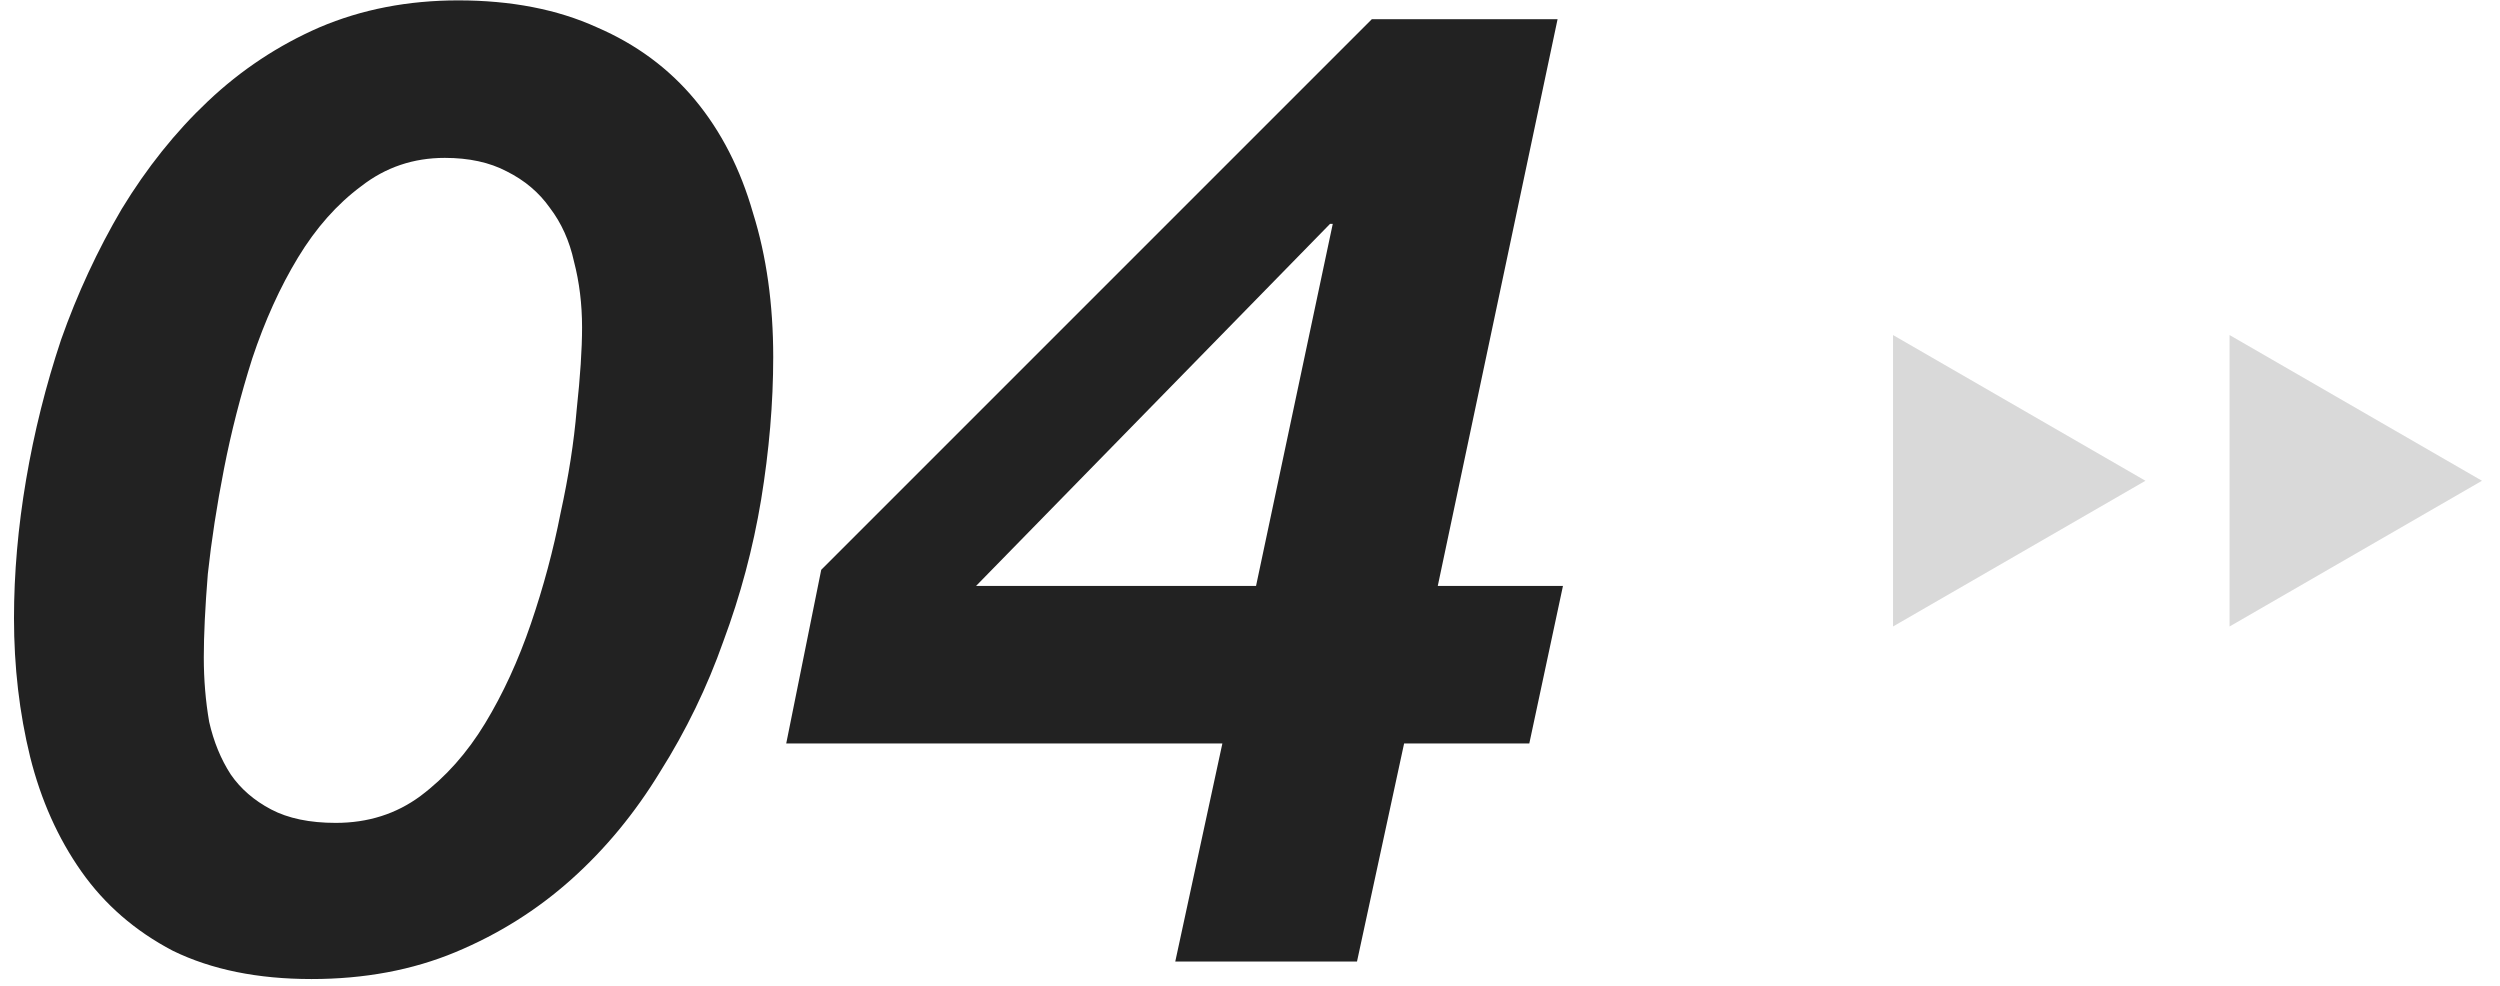 <svg width="104" height="41" viewBox="0 0 104 41" fill="none" xmlns="http://www.w3.org/2000/svg">
<path d="M8.478 27.344C8.478 28.277 8.553 29.173 8.702 30.032C8.889 30.853 9.187 31.581 9.598 32.216C10.009 32.813 10.569 33.299 11.278 33.672C11.987 34.045 12.883 34.232 13.966 34.232C15.31 34.232 16.486 33.859 17.494 33.112C18.539 32.328 19.435 31.32 20.182 30.088C20.929 28.856 21.563 27.475 22.086 25.944C22.609 24.413 23.019 22.883 23.318 21.352C23.654 19.821 23.878 18.384 23.99 17.04C24.139 15.659 24.214 14.52 24.214 13.624C24.214 12.653 24.102 11.739 23.878 10.88C23.691 10.021 23.355 9.275 22.87 8.64C22.422 8.005 21.825 7.501 21.078 7.128C20.369 6.755 19.51 6.568 18.502 6.568C17.195 6.568 16.038 6.96 15.03 7.744C14.022 8.491 13.145 9.48 12.398 10.712C11.651 11.944 11.017 13.344 10.494 14.912C10.009 16.443 9.617 17.973 9.318 19.504C9.019 21.035 8.795 22.491 8.646 23.872C8.534 25.253 8.478 26.411 8.478 27.344ZM0.582 25.72C0.582 23.853 0.75 21.931 1.086 19.952C1.422 17.973 1.907 16.032 2.542 14.128C3.214 12.224 4.054 10.413 5.062 8.696C6.107 6.979 7.302 5.485 8.646 4.216C10.027 2.909 11.577 1.883 13.294 1.136C15.049 0.389 16.971 0.016 19.062 0.016C21.265 0.016 23.187 0.389 24.83 1.136C26.473 1.845 27.835 2.853 28.918 4.16C30.001 5.467 30.803 7.035 31.326 8.864C31.886 10.656 32.166 12.653 32.166 14.856C32.166 16.76 31.998 18.739 31.662 20.792C31.326 22.808 30.803 24.768 30.094 26.672C29.422 28.576 28.545 30.387 27.462 32.104C26.417 33.821 25.185 35.315 23.766 36.584C22.347 37.853 20.742 38.861 18.95 39.608C17.158 40.355 15.161 40.728 12.958 40.728C10.718 40.728 8.795 40.336 7.19 39.552C5.622 38.731 4.353 37.629 3.382 36.248C2.411 34.867 1.702 33.28 1.254 31.488C0.806 29.659 0.582 27.736 0.582 25.72ZM59.811 24.376H65.019L63.619 30.928H58.411L56.451 40H48.891L50.851 30.928H32.707L34.163 23.704L57.067 0.8H64.795L59.811 24.376ZM52.251 24.376L55.443 9.312H55.331L40.603 24.376H52.251Z" fill="#222222"/>
<path d="M89.25 20L78.75 26.062L78.75 13.938L89.25 20Z" fill="#D9D9D9"/>
<path d="M103.25 20L92.75 26.062V13.938L103.25 20Z" fill="#D9D9D9"/>
</svg>
